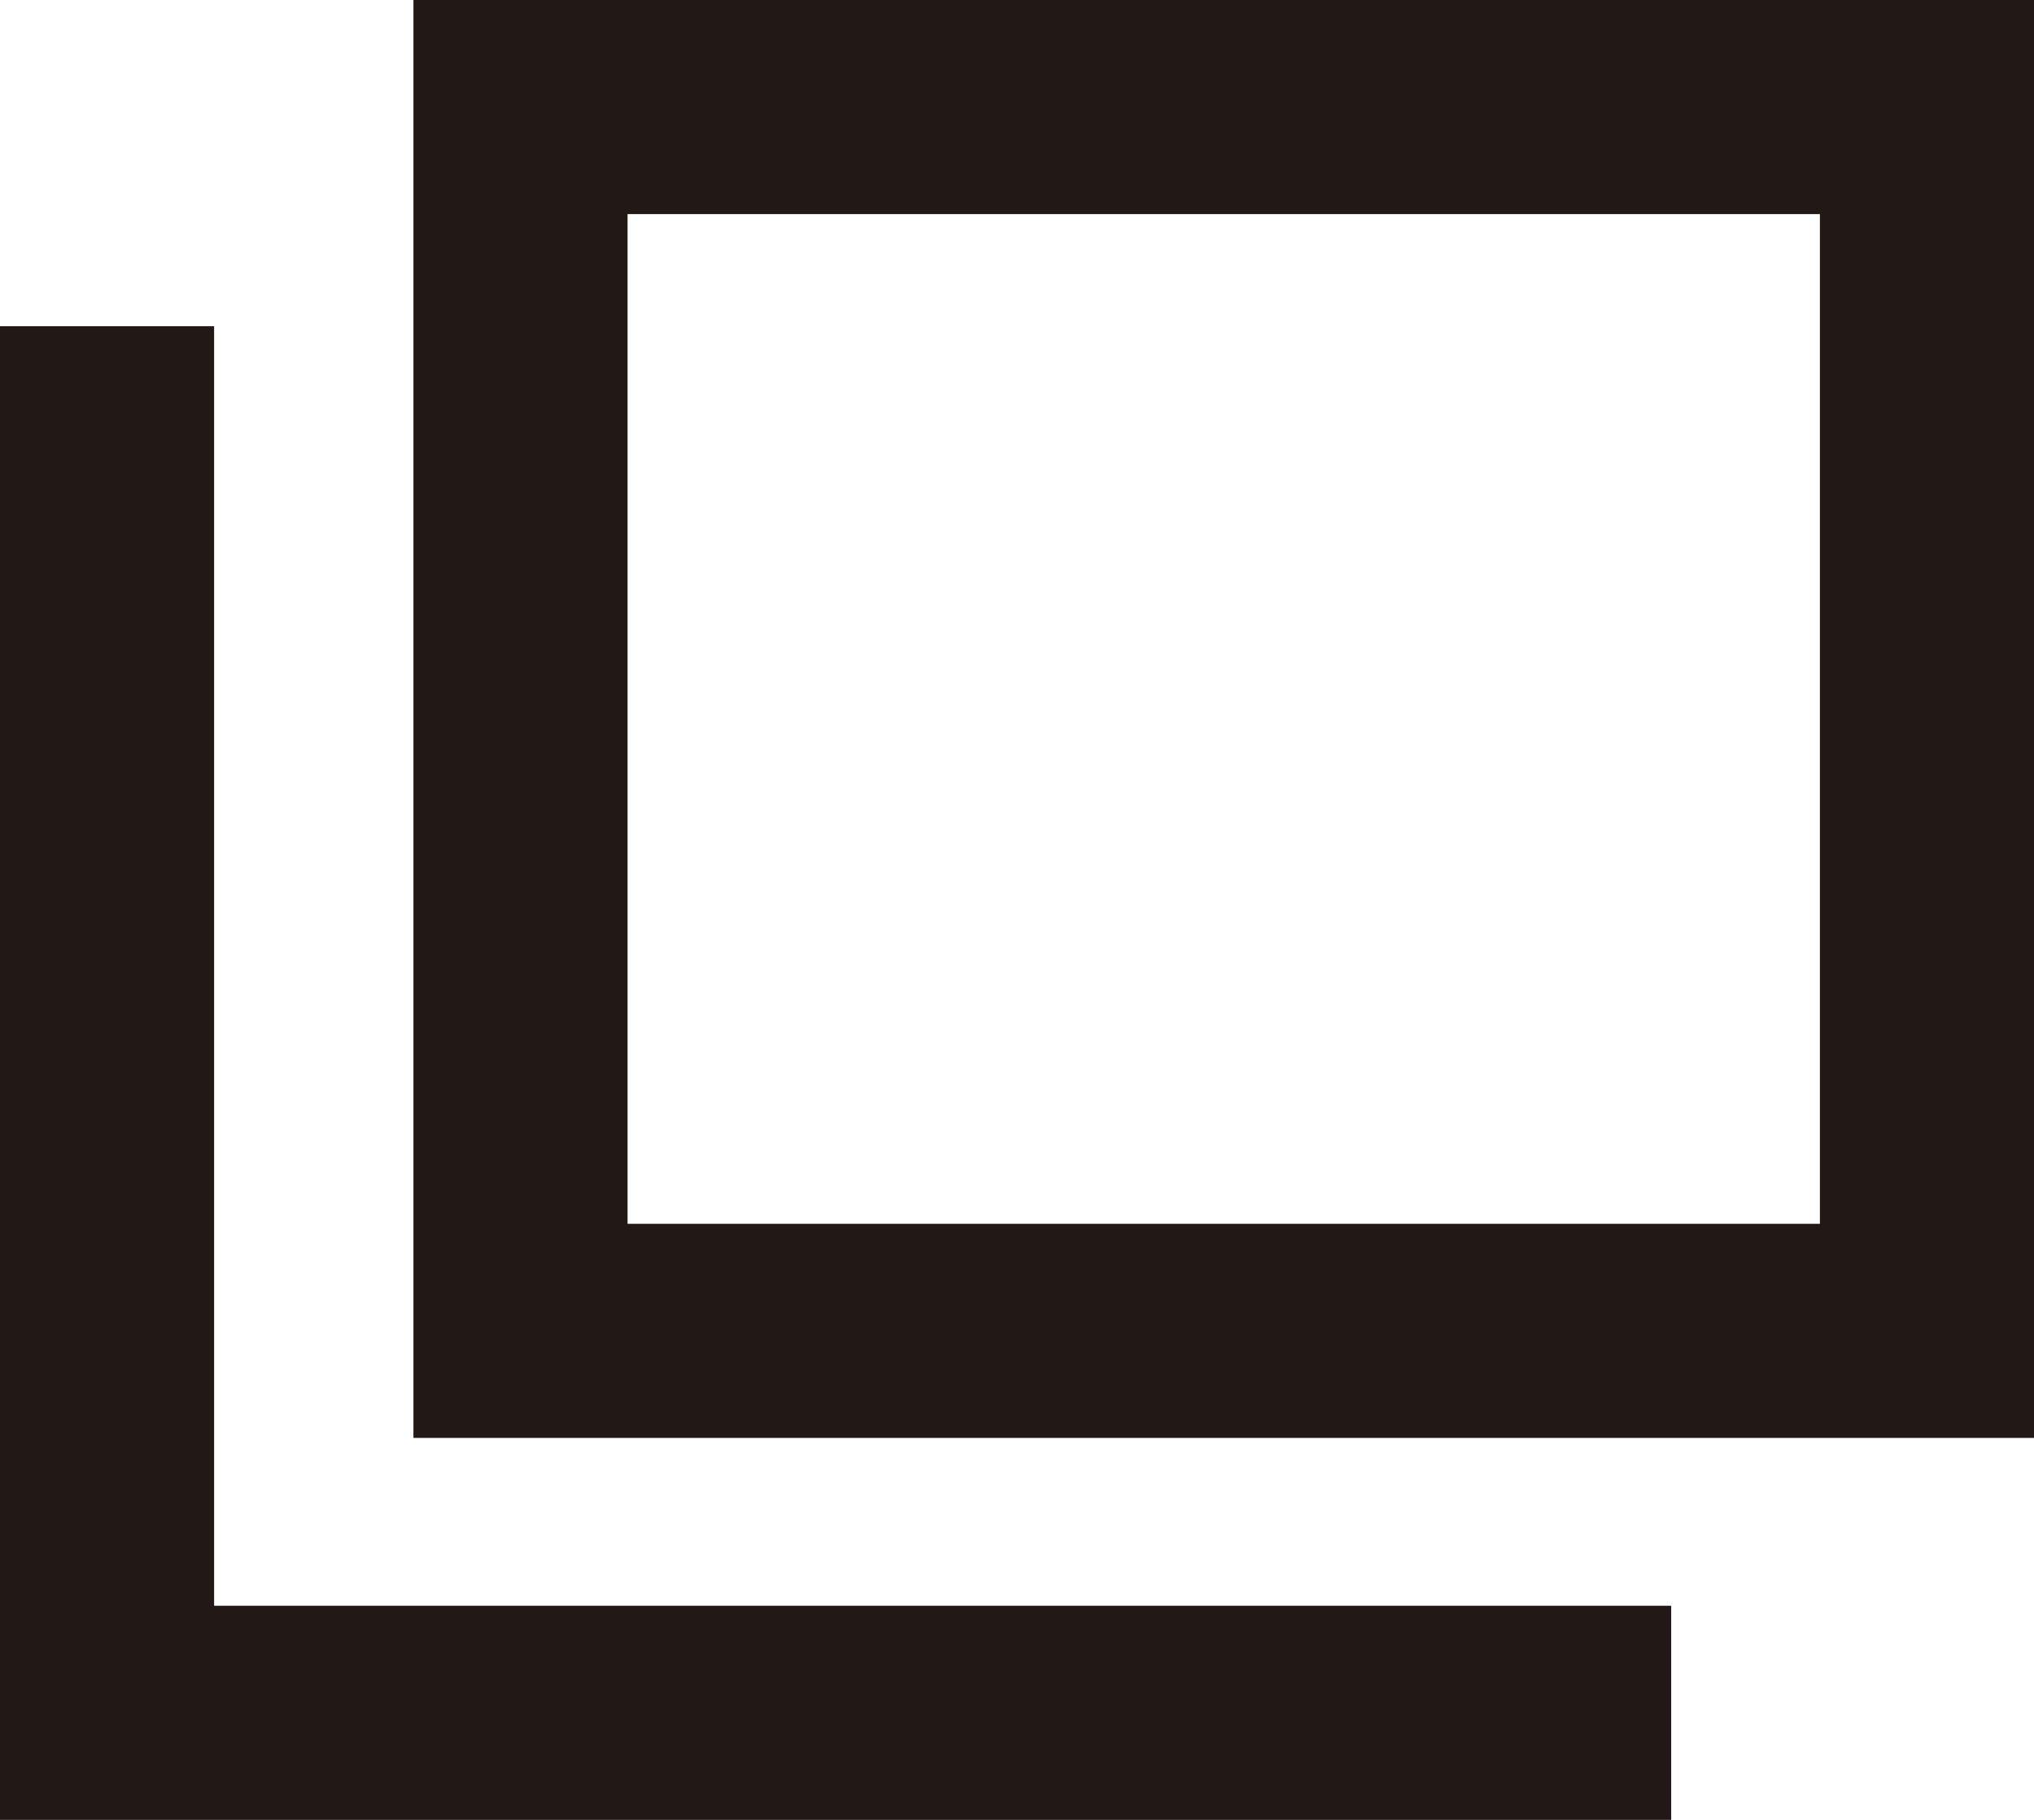 <svg xmlns="http://www.w3.org/2000/svg" width="19" height="17" viewBox="0 0 19 17"><path data-name="Rectangle 1692" fill="none" stroke="#221815" stroke-miterlimit="10" stroke-width="2" d="M4.862 1H18v11.432H4.862z"/><g data-name="Group 518"><path data-name="Path 208" d="M15.611 16H1V3.047" fill="none" stroke="#221815" stroke-miterlimit="10" stroke-width="2"/></g></svg>